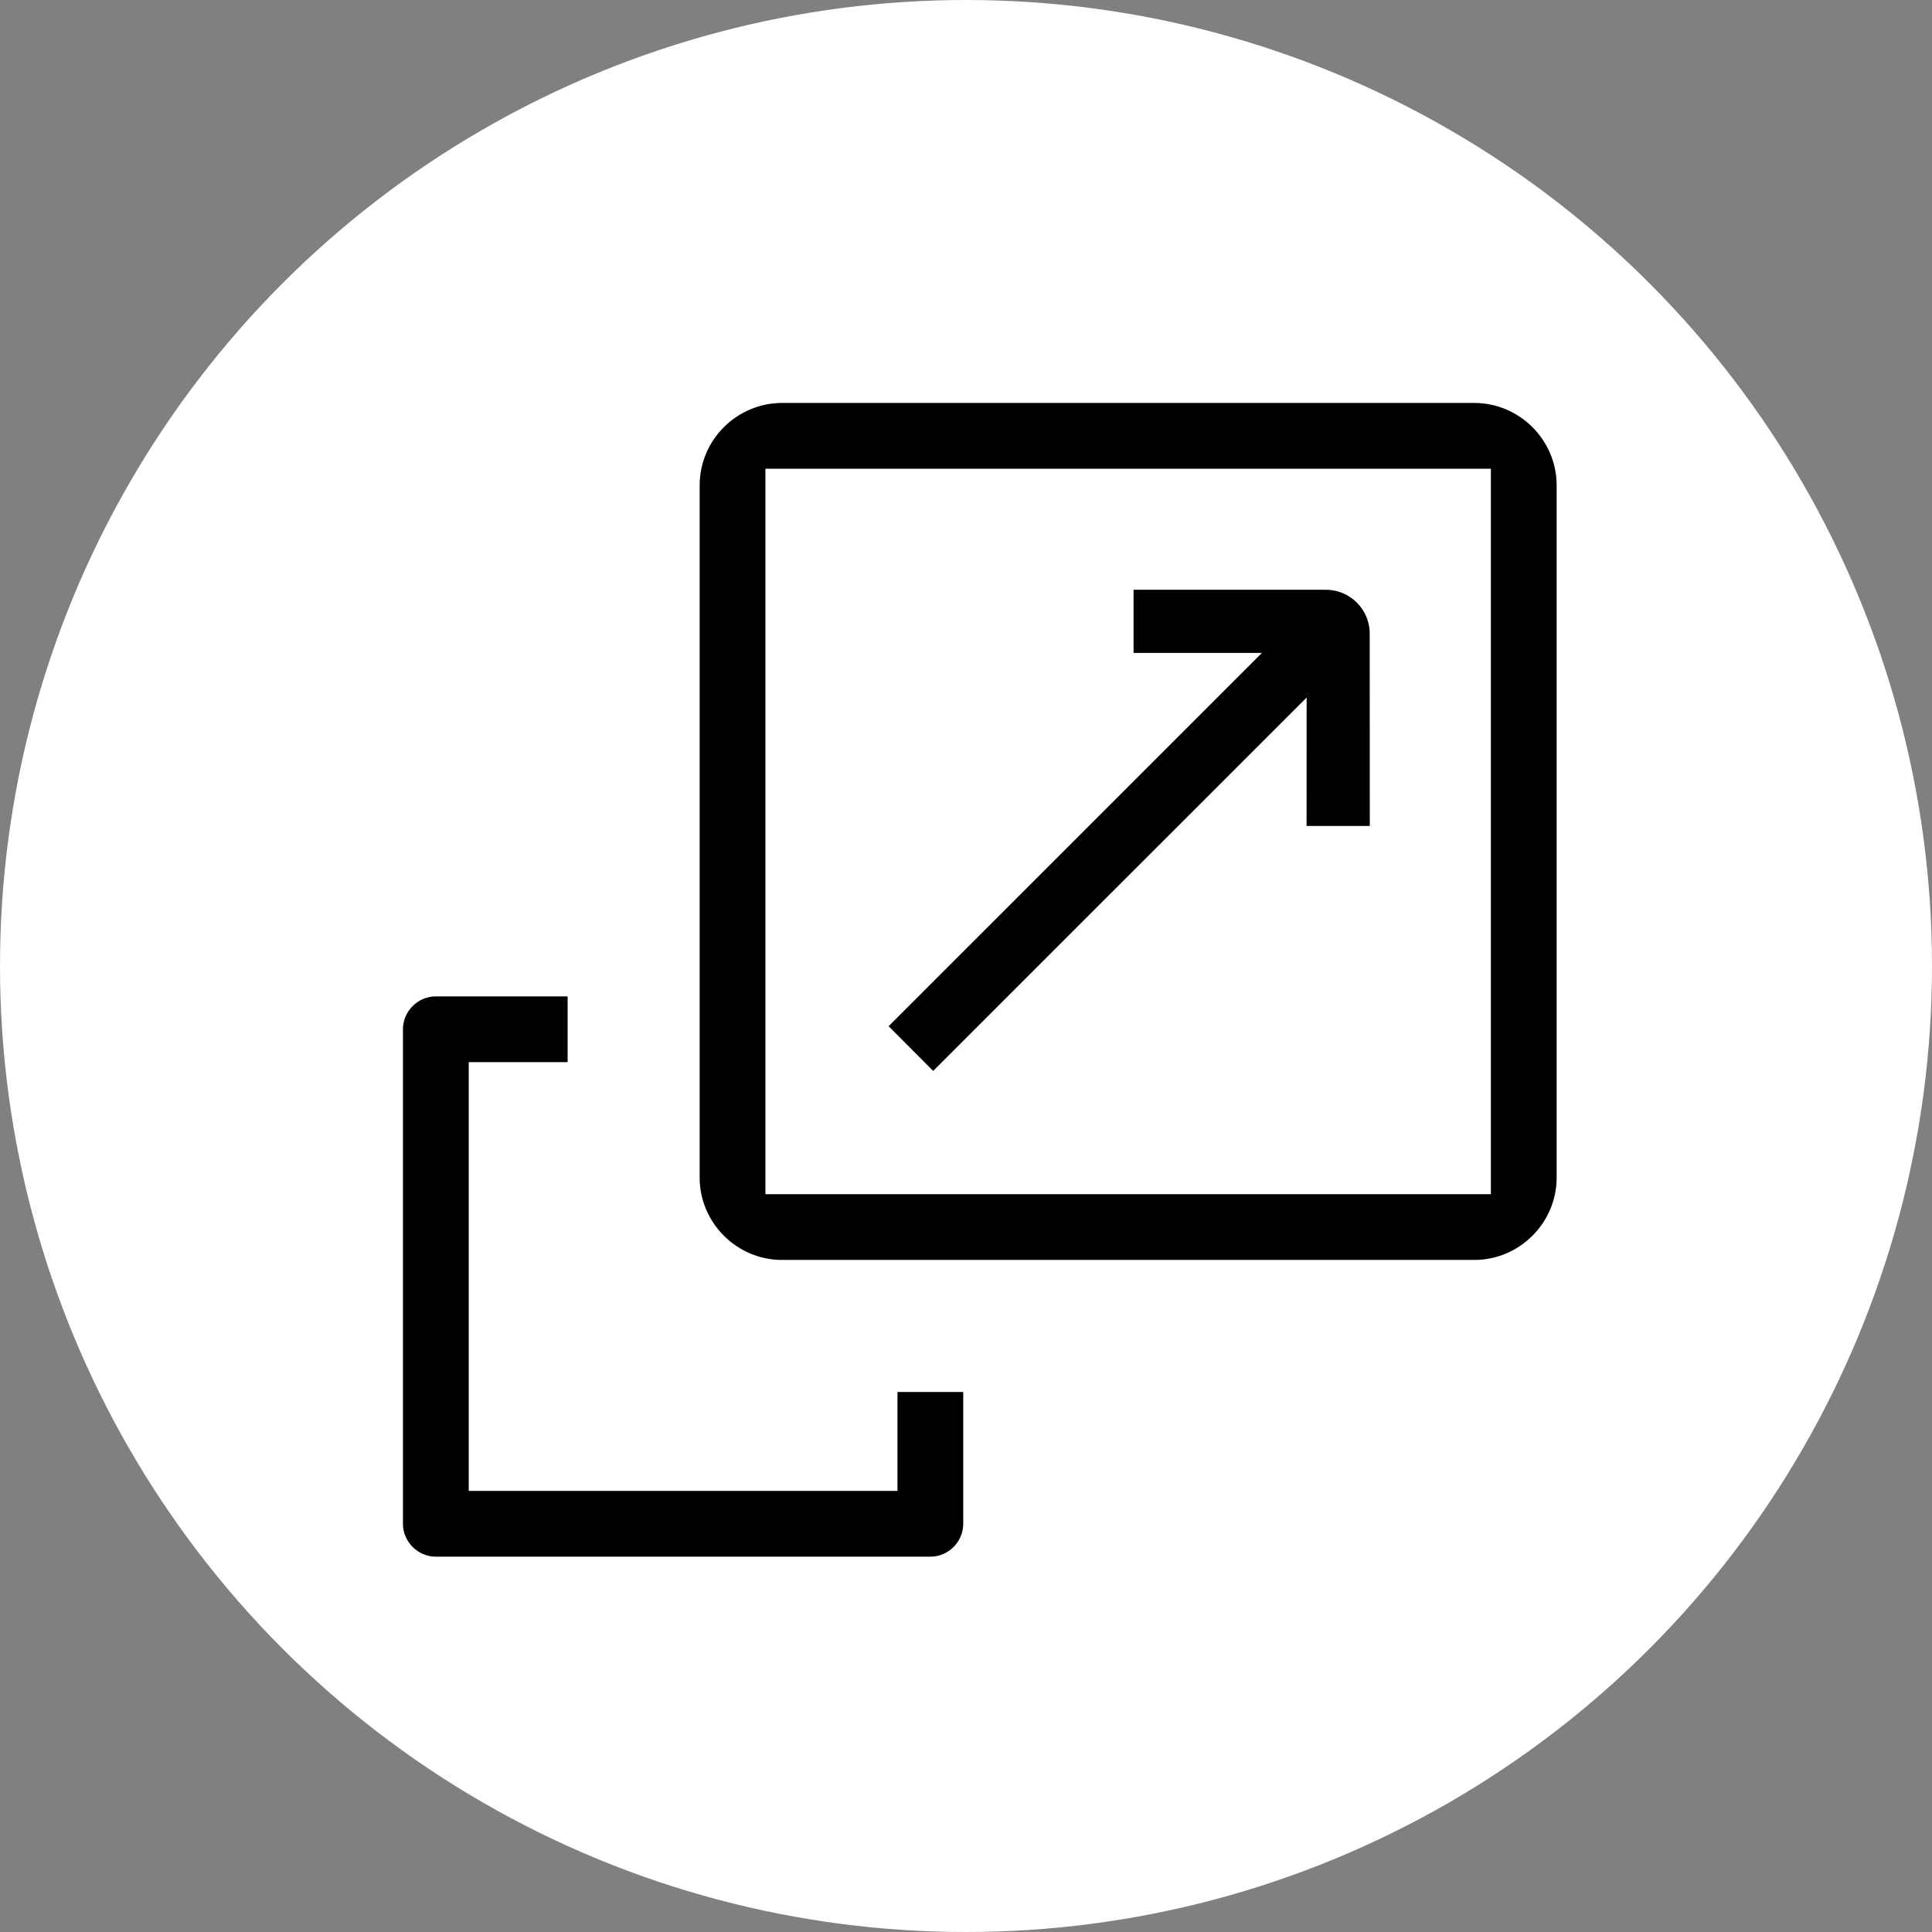 <svg width="70" height="70" viewBox="0 0 70 70" fill="none" xmlns="http://www.w3.org/2000/svg">
<rect x="0" y="0" width="70" height="70" fill="#808080" stroke="none"/>
<circle cx="35" cy="35" r="35" fill="white"/>
<rect width="43" height="43" transform="translate(14 14)" fill="white"/>
<rect x="14" y="14" width="43" height="43" fill="white"/>
<path d="M28.334 14.3H53.417C55.222 14.3 56.7 15.778 56.7 17.584V42.667C56.7 44.471 55.222 45.95 53.417 45.95H28.334C26.529 45.95 25.05 44.471 25.05 42.667V17.584C25.05 15.778 26.529 14.3 28.334 14.3ZM28.033 42.968H53.717V17.283H28.033V42.968Z" fill="black" stroke="white" stroke-width="0.6"/>
<path d="M48.037 21.268C48.973 21.269 49.729 22.026 49.727 22.959V22.96L49.73 30.027H47.24L47.241 25.756L47.242 25.514L47.071 25.685L33.81 38.943L32.055 37.181L45.309 23.928L45.48 23.757H45.238L40.971 23.756V21.268H48.037Z" fill="black" stroke="white" stroke-width="0.2"/>
<path d="M15.792 35.801H20.866V38.784H17.283V53.718H32.217V50.134H35.2V55.209C35.2 56.029 34.528 56.701 33.709 56.701H15.792C14.973 56.701 14.3 56.029 14.3 55.209V37.293C14.3 36.473 14.973 35.801 15.792 35.801Z" fill="black" stroke="white" stroke-width="0.6"/>
</svg>
